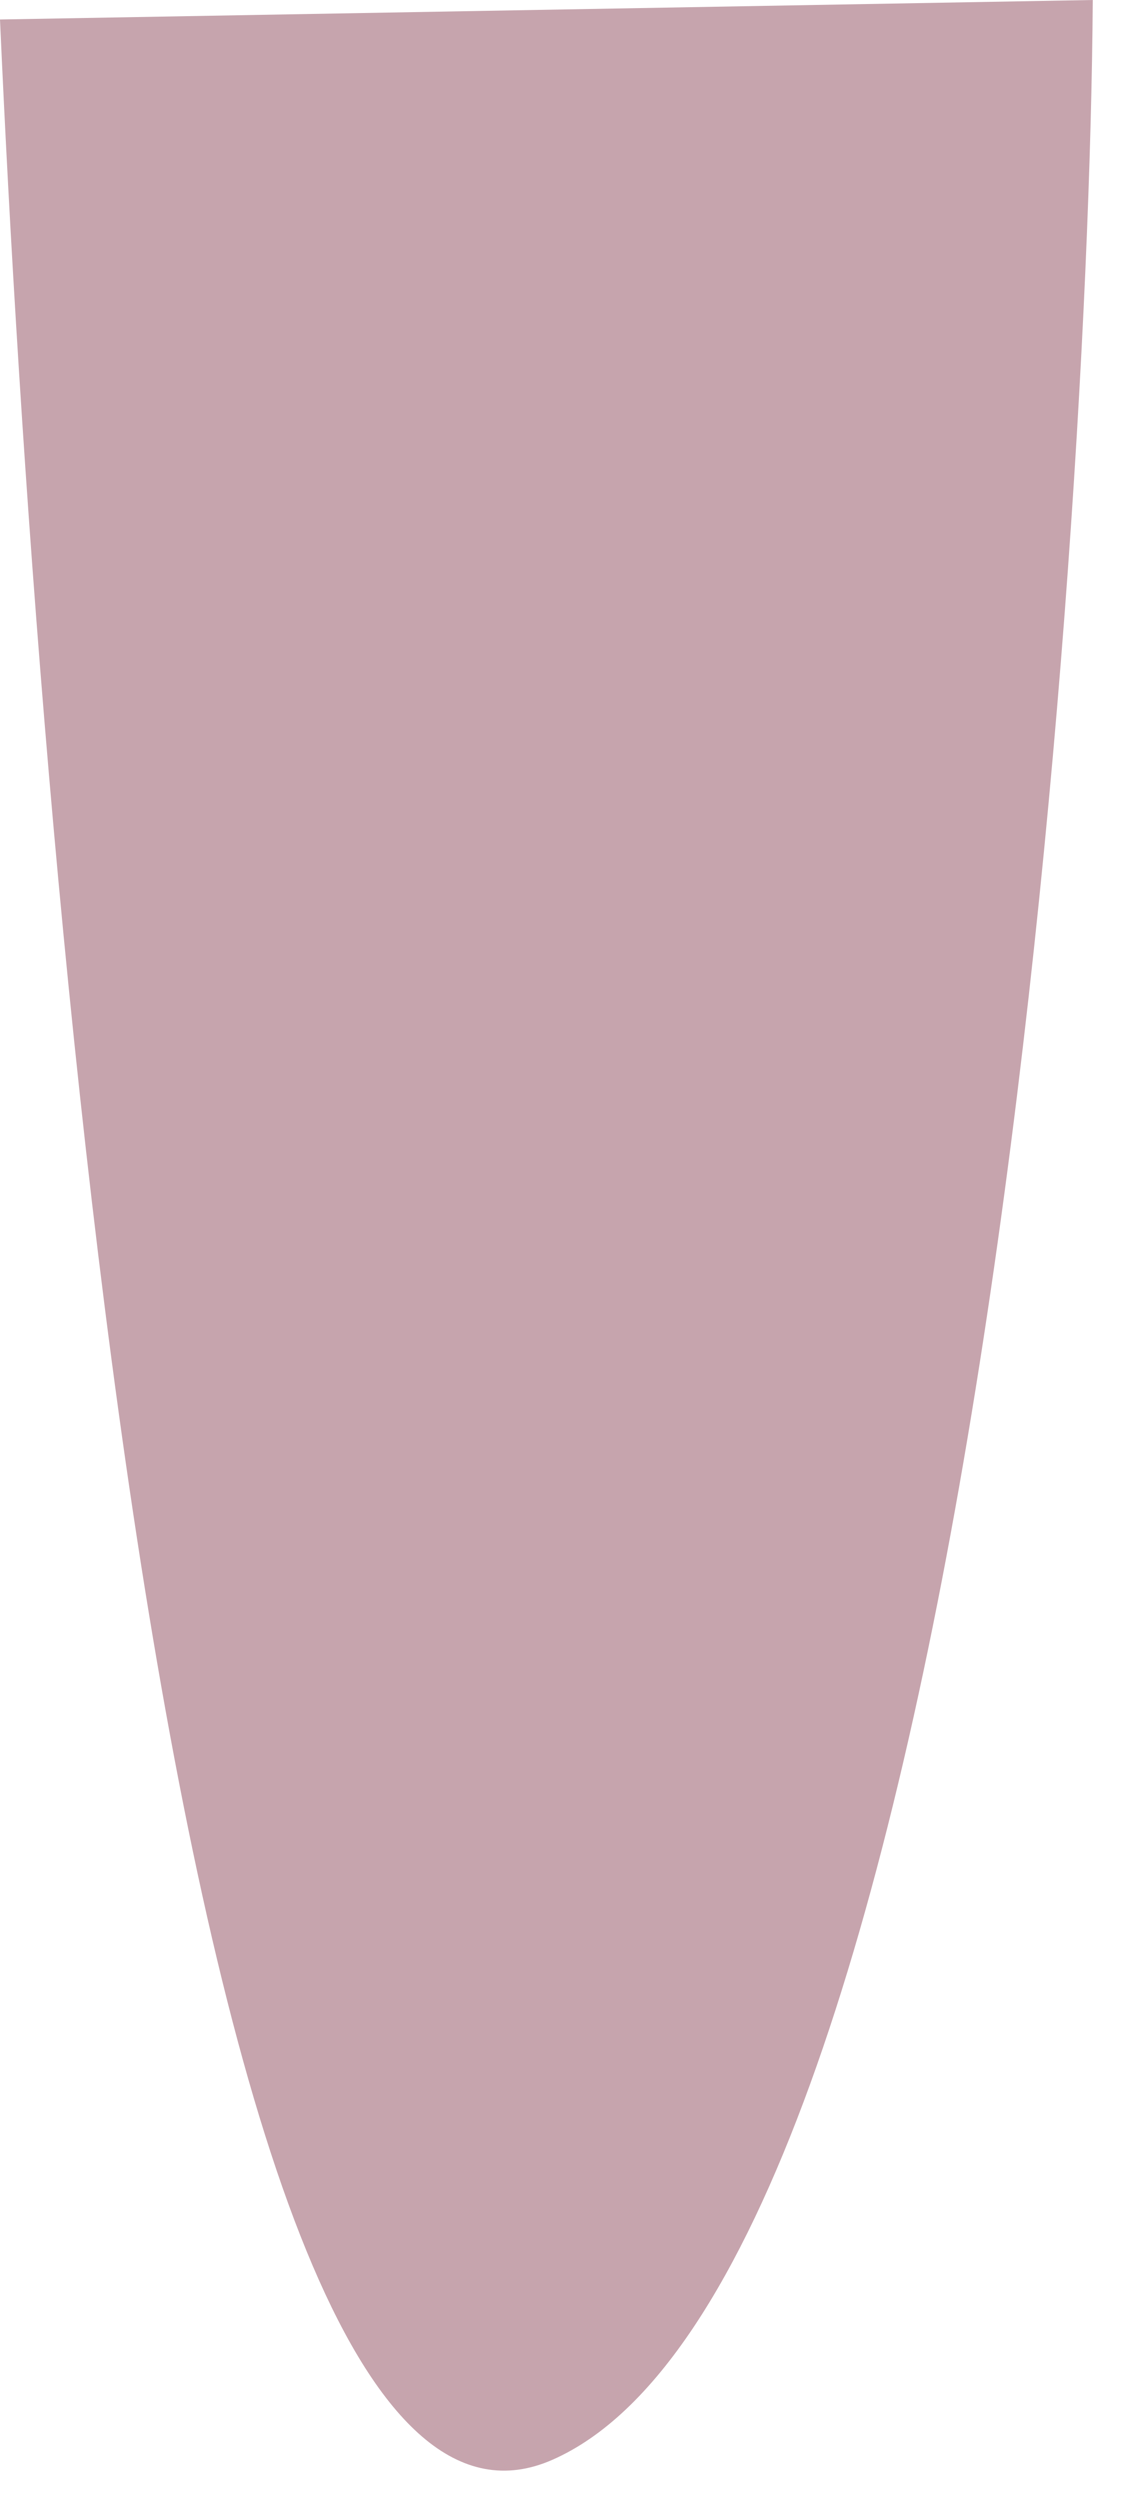 <?xml version="1.0" encoding="utf-8"?>
<svg xmlns="http://www.w3.org/2000/svg" fill="none" height="100%" overflow="visible" preserveAspectRatio="none" style="display: block;" viewBox="0 0 22 49" width="100%">
<path d="M0 0.382C0.726 16.721 3.457 51.454 10.83 48.211C18.909 44.664 21.347 11.886 21.427 0L0 0.382Z" fill="#863F51" id="Vector" opacity="0.47"/>
</svg>